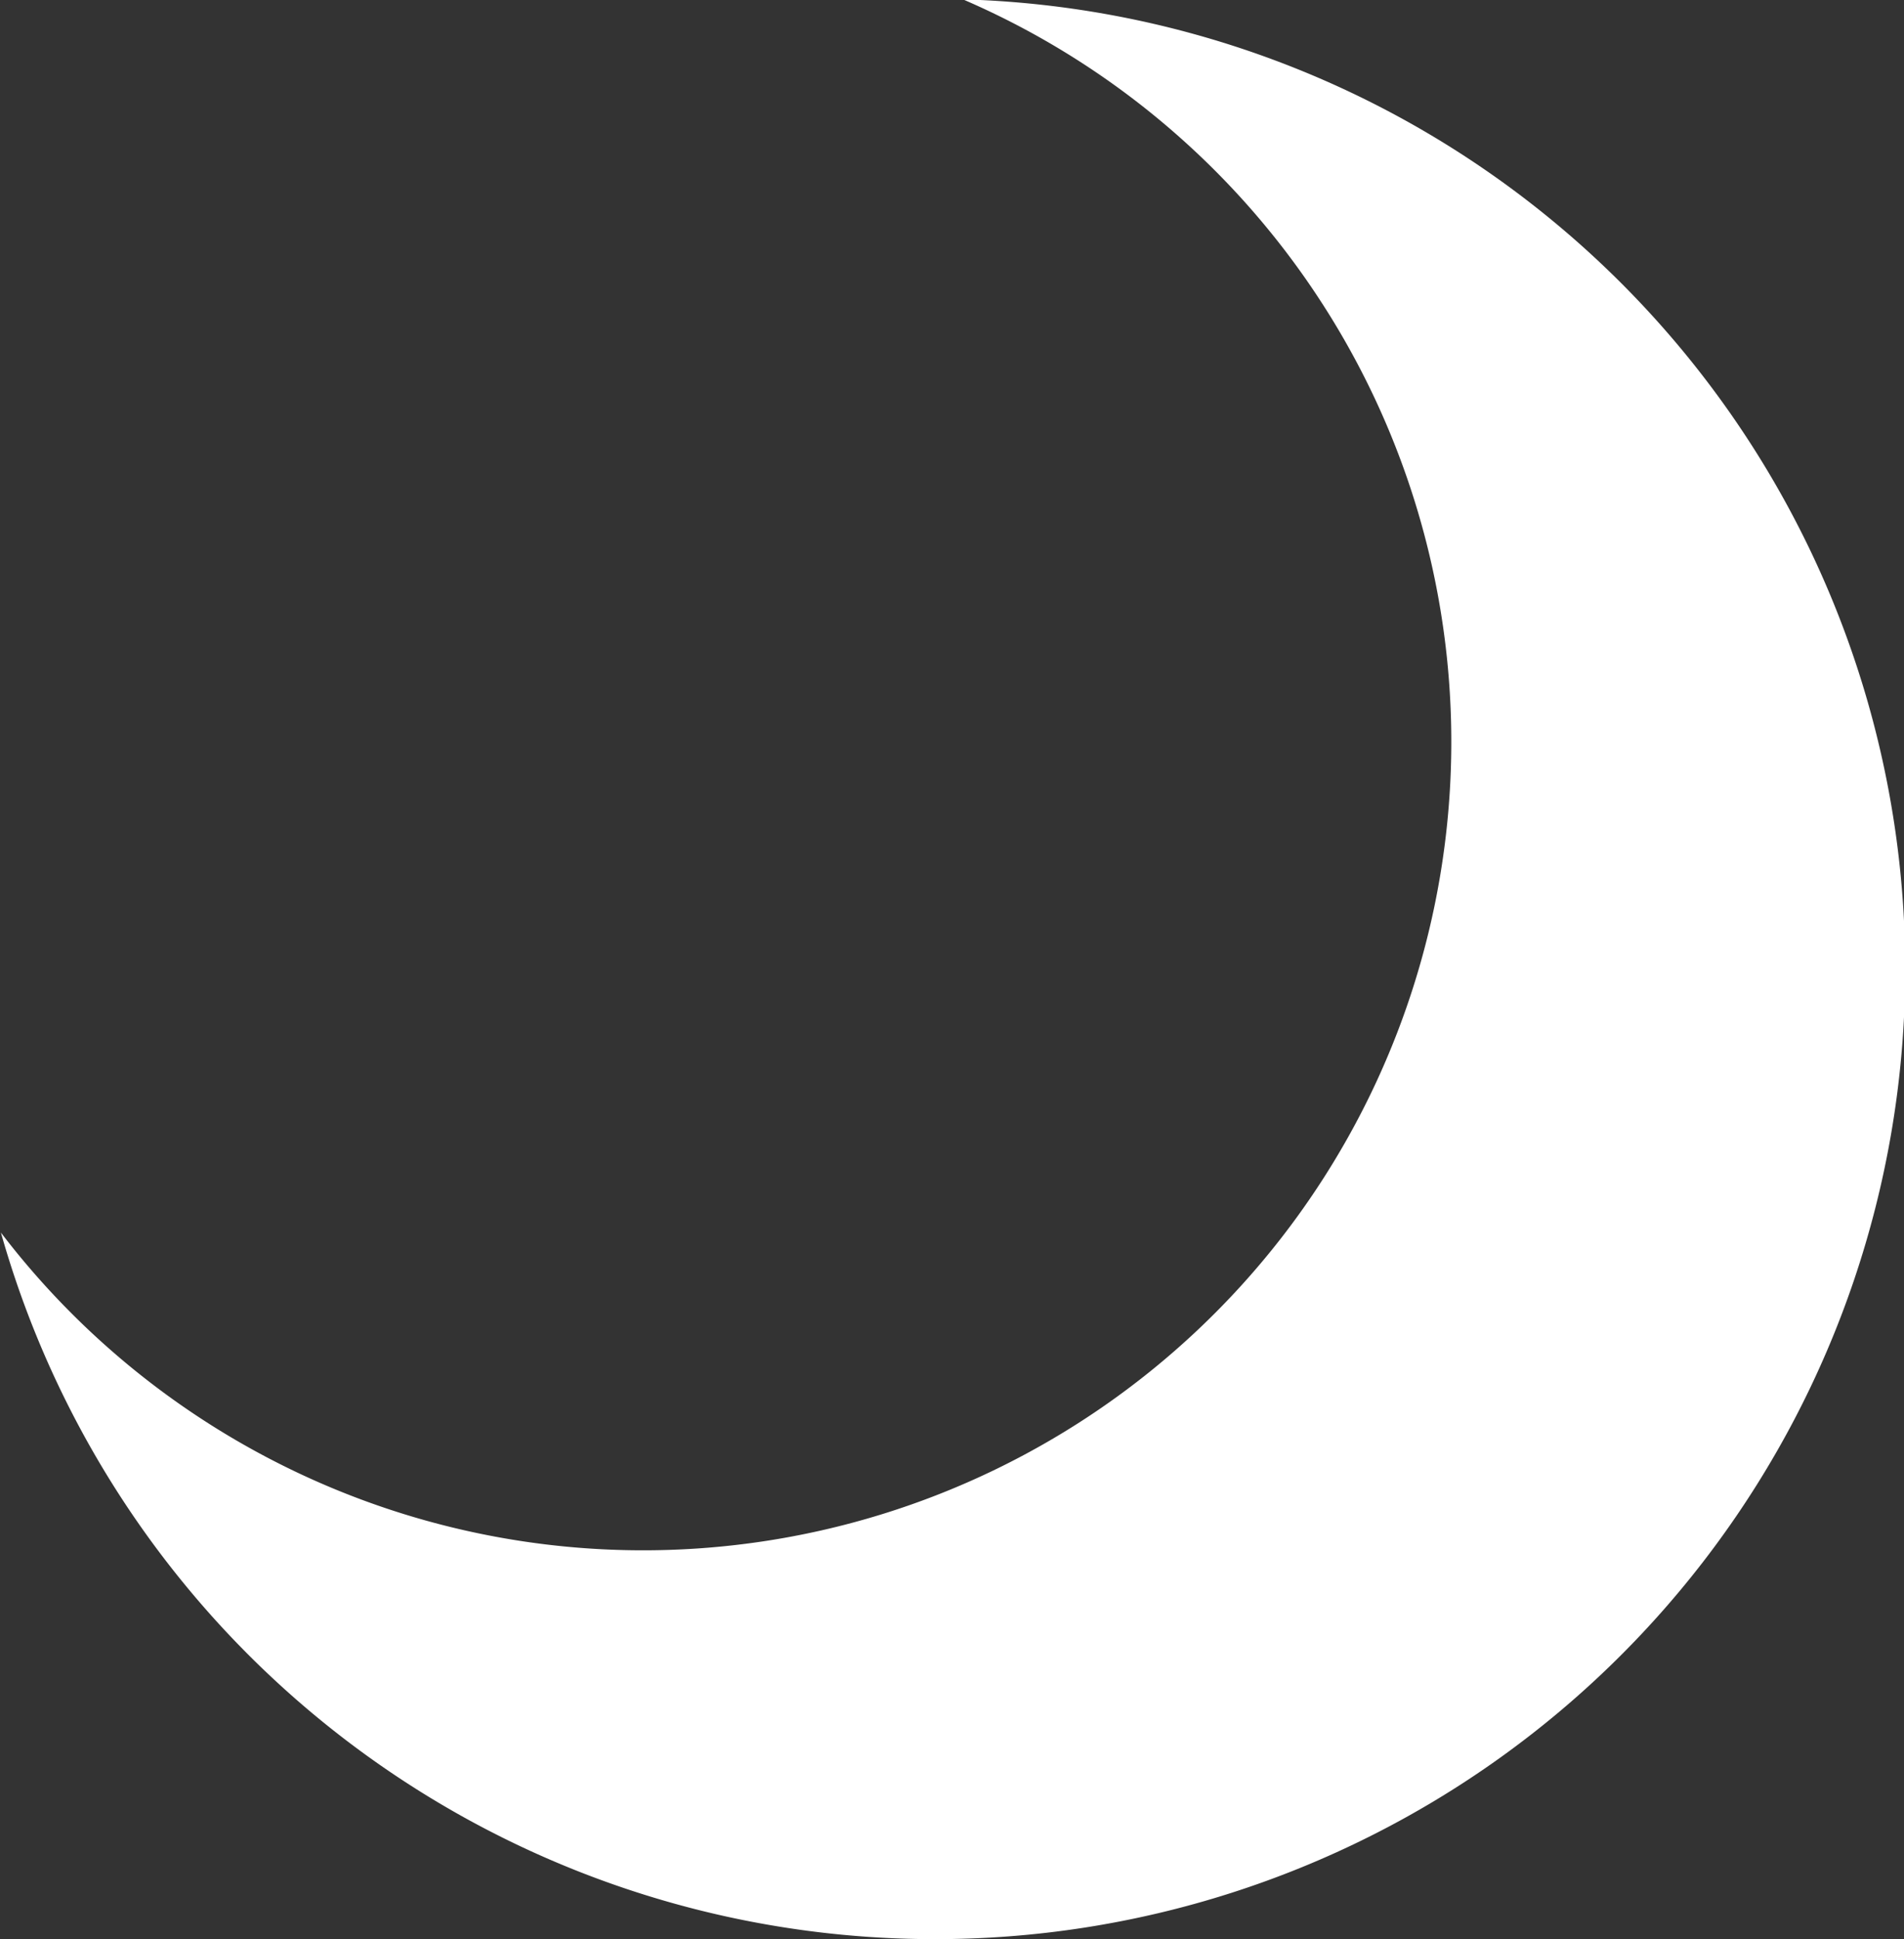 <svg xmlns="http://www.w3.org/2000/svg" width="29.438" height="29.97" viewBox="0 0 29.438 29.97">
  <rect x="0" y="0" width="29.438" height="29.97" fill="#333333" stroke="none"/>
  <defs>
    <style>
      .cls-1 {
        fill: #fff;
        fill-rule: evenodd;
      }
    </style>
  </defs>
  <path id="ico-dark" class="cls-1" d="M890,4094a15,15,0,0,1-14.424-10.92,12.495,12.495,0,1,0,14.873-19.06A14.993,14.993,0,0,1,890,4094Z" transform="translate(-875.562 -4064.03)"/>
</svg>
